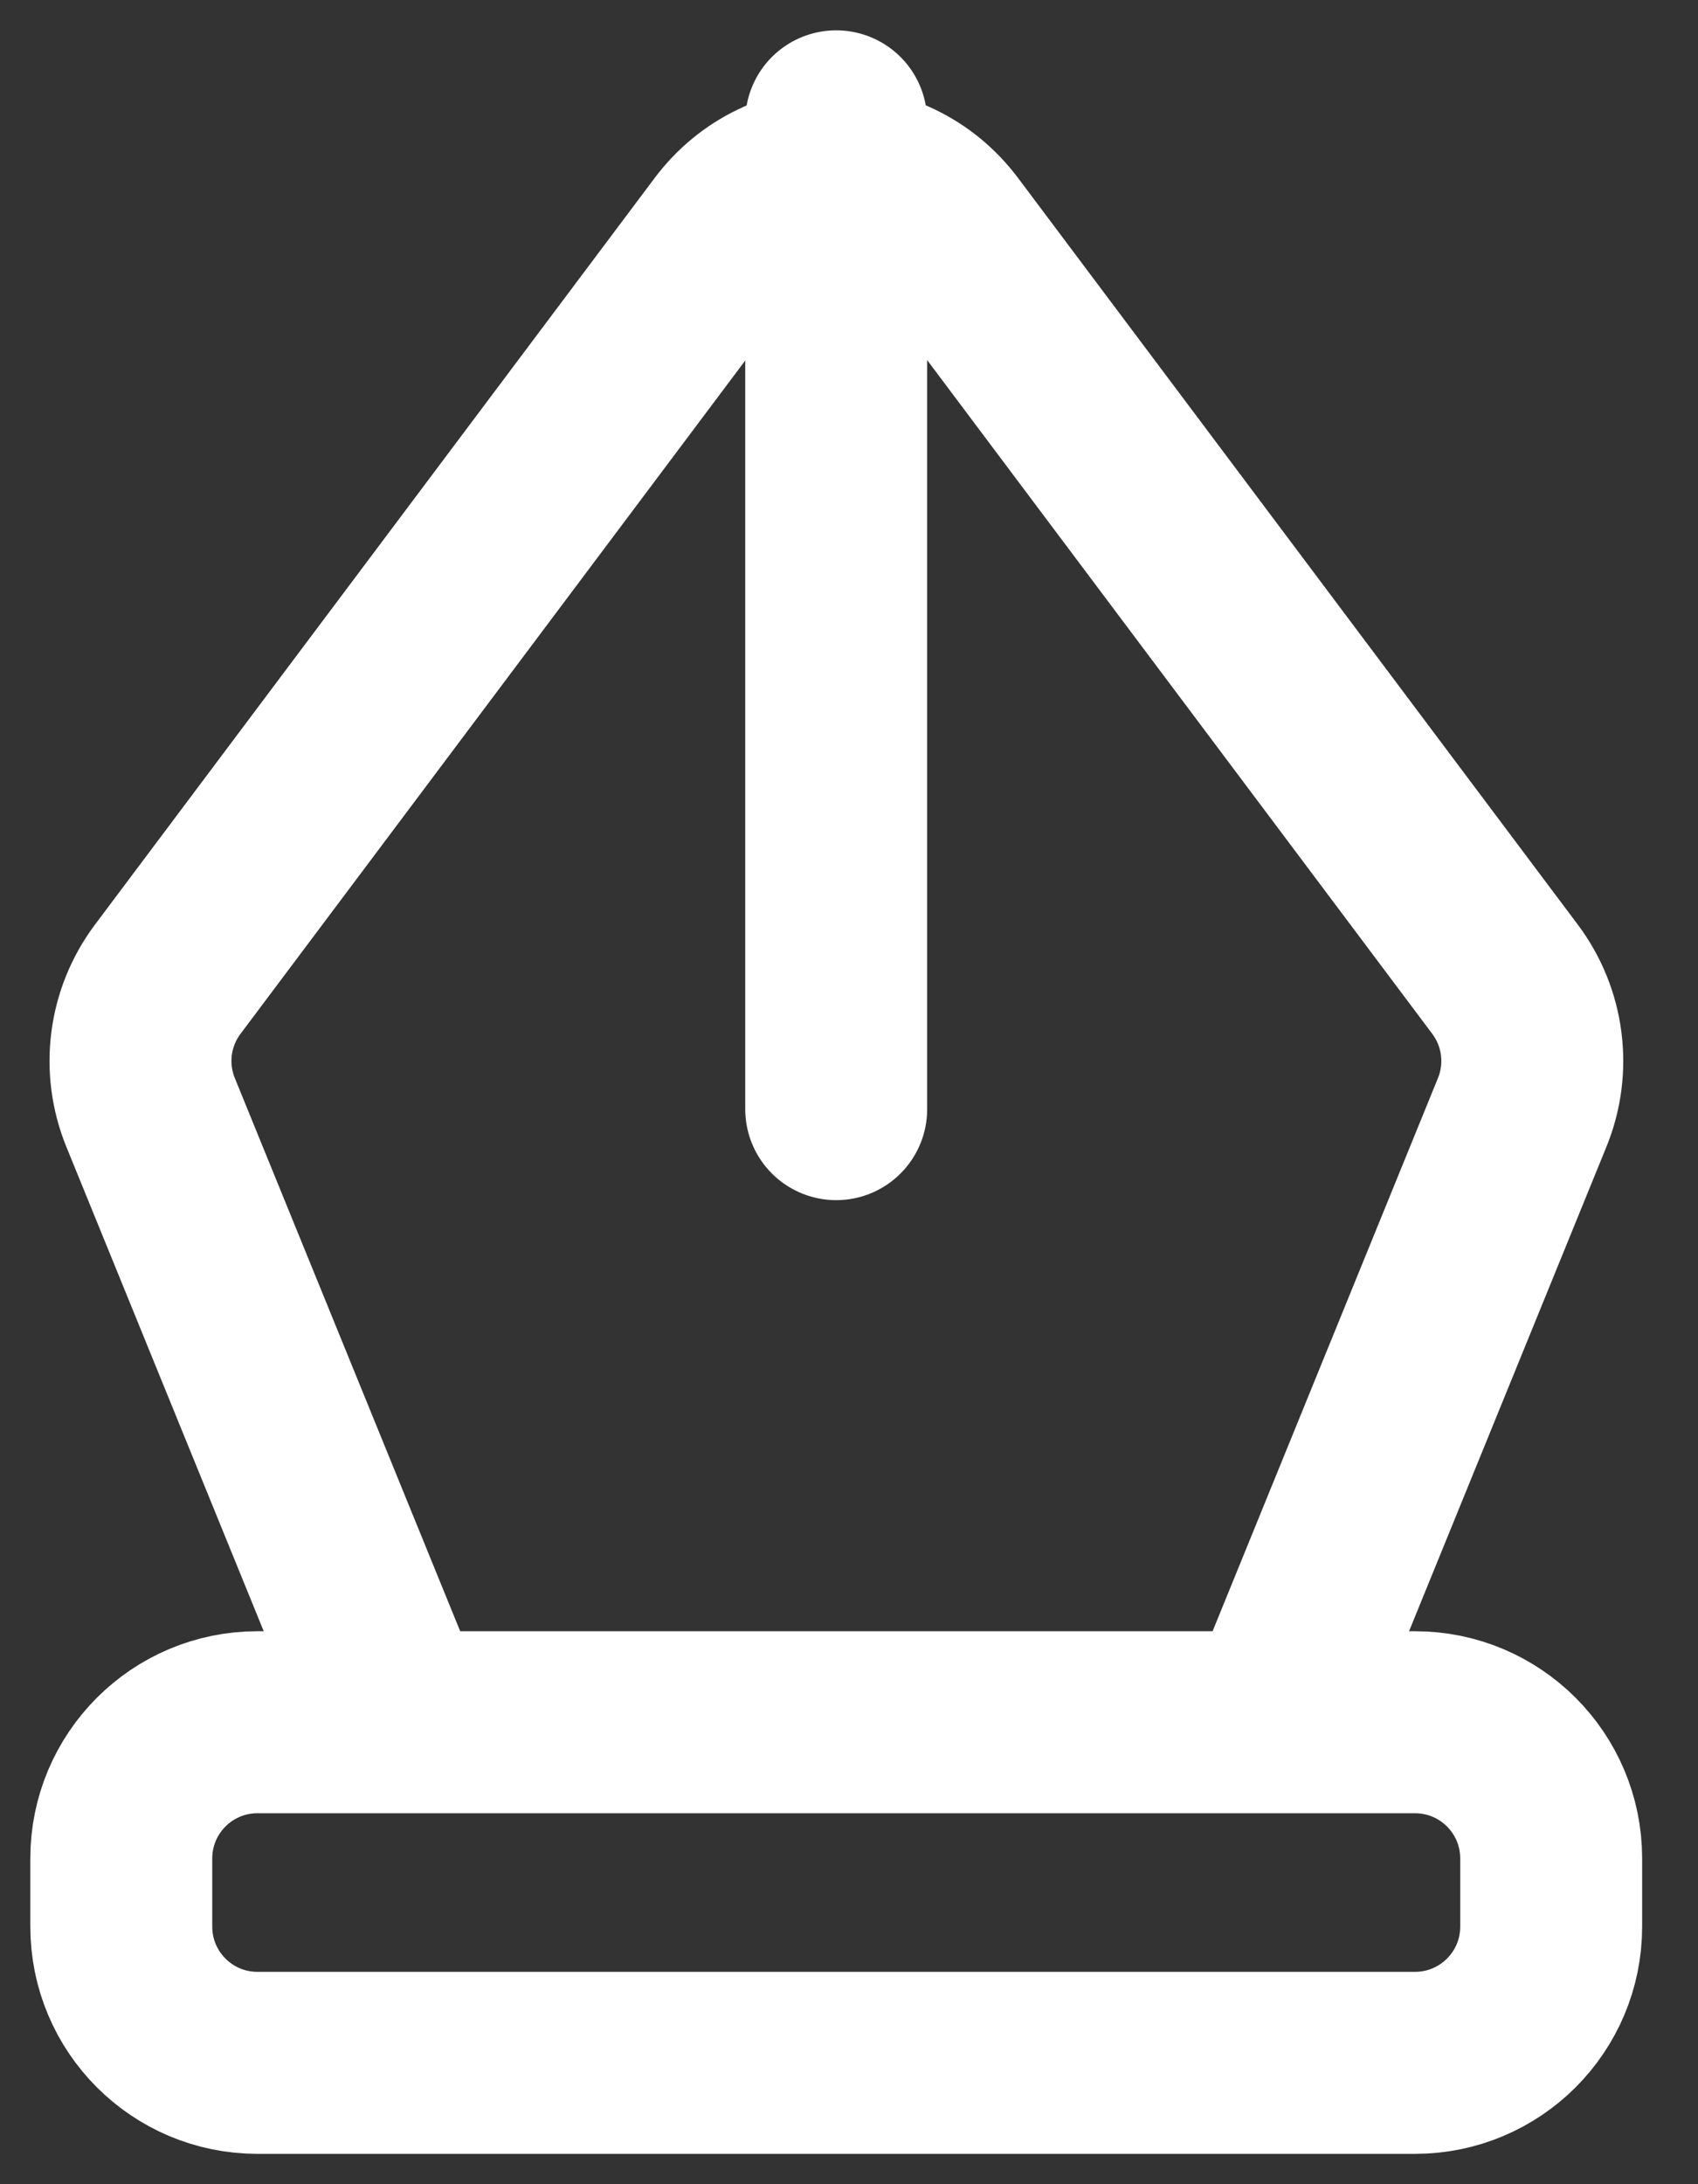 <svg width="28" height="36" viewBox="0 0 28 36" fill="none" xmlns="http://www.w3.org/2000/svg">
<rect x="0" y="0" width="28" height="36" fill="#333333" stroke="none"/>
<path d="M2 31.754L2 30.632C2 29.391 3.005 28.386 4.246 28.386L23.333 28.386C24.574 28.386 25.579 29.391 25.579 30.632V31.754C25.579 32.995 24.574 34 23.333 34L4.246 34C3.005 34 2 32.995 2 31.754Z" stroke="white" stroke-width="3" stroke-linecap="round" stroke-linejoin="round"/>
<path d="M6.494 28.175L2.483 18.335C2.185 17.605 2.292 16.772 2.766 16.14L11.995 3.834C12.894 2.636 14.69 2.636 15.588 3.834L24.818 16.14C25.292 16.772 25.399 17.605 25.101 18.335L21.09 28.175" stroke="white" stroke-width="3" stroke-linecap="round" stroke-linejoin="round"/>
<path d="M13.789 2L13.789 18.281" stroke="white" stroke-width="3" stroke-linecap="round" stroke-linejoin="round"/>
</svg>
